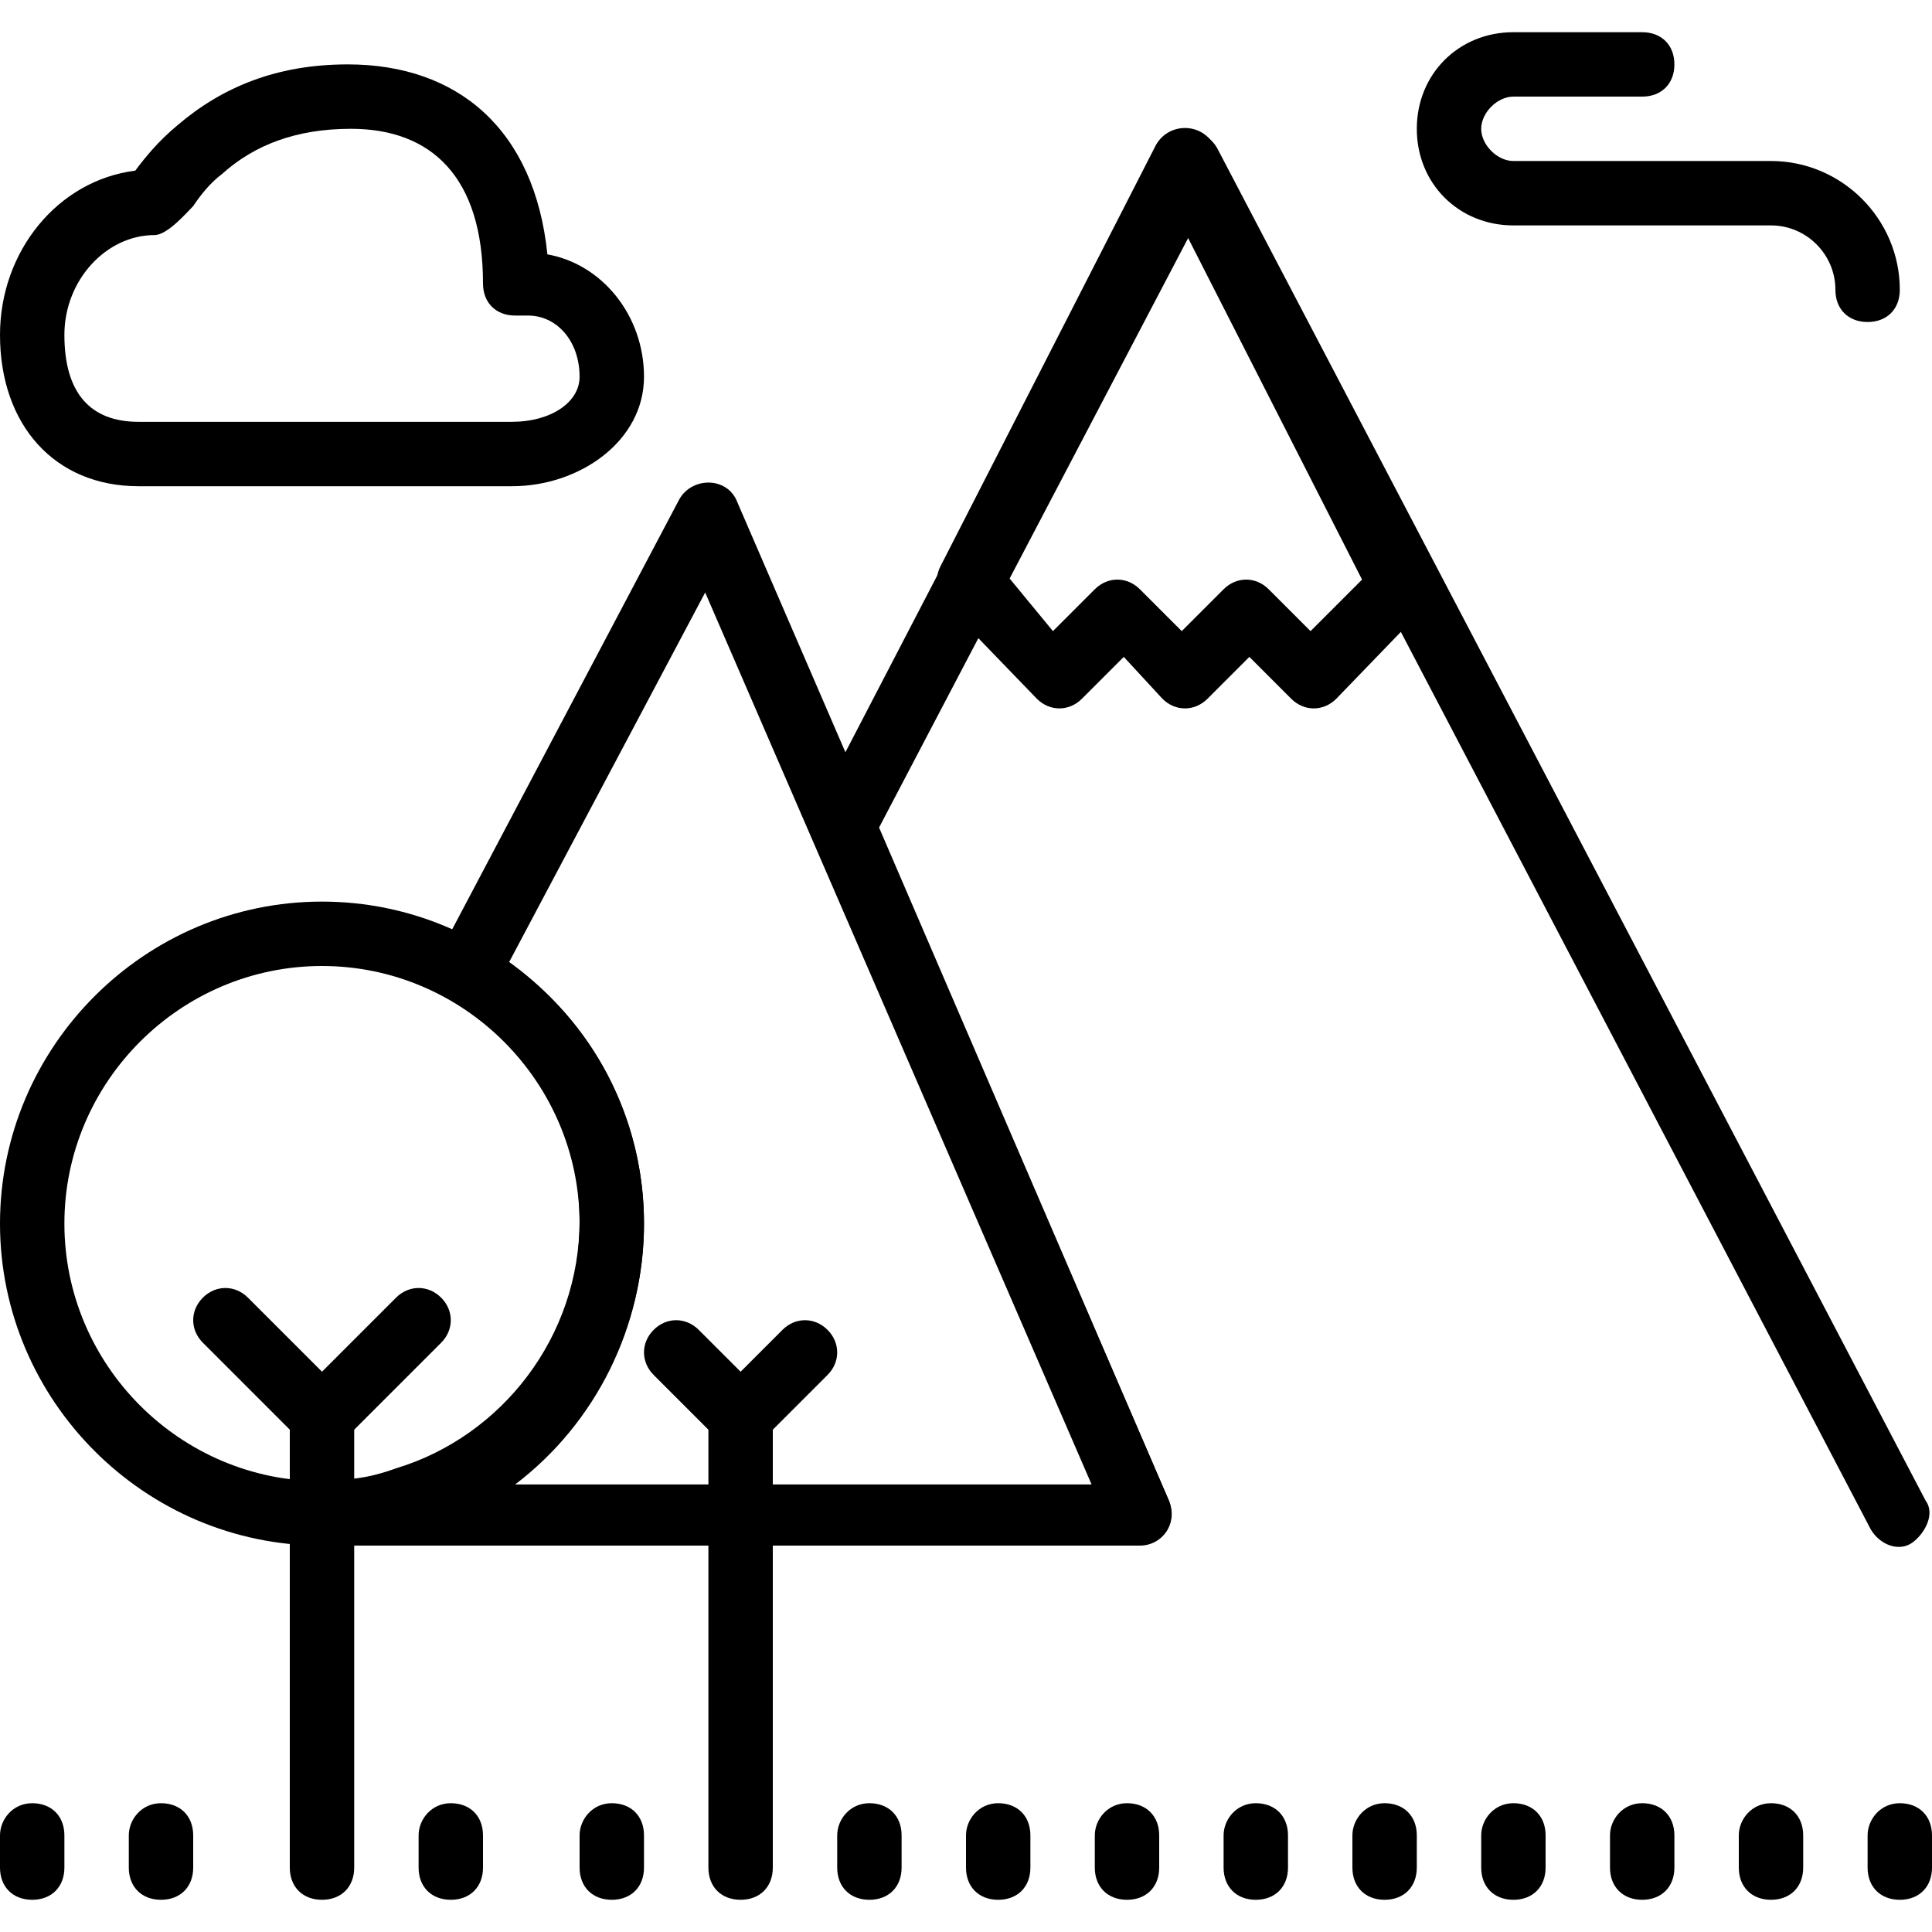 <?xml version="1.0" encoding="iso-8859-1"?>
<!-- Generator: Adobe Illustrator 19.0.0, SVG Export Plug-In . SVG Version: 6.00 Build 0)  -->
<svg version="1.1" id="Layer_1" xmlns="http://www.w3.org/2000/svg" xmlns:xlink="http://www.w3.org/1999/xlink" x="0px" y="0px"
	 viewBox="0 0 512 512" style="enable-background:new 0 0 512 512;" xml:space="preserve">
<g>
	<g>
		<path d="M85.333,238.933C38.4,238.933,0,277.333,0,324.267S38.4,409.6,85.333,409.6c46.933,0,85.333-38.4,85.333-85.333
			S132.267,238.933,85.333,238.933z M85.333,392.533c-37.547,0-68.267-30.72-68.267-68.267S47.787,256,85.333,256
			c37.547,0,68.267,30.72,68.267,68.267S122.88,392.533,85.333,392.533z"/>
	</g>
</g>
<g>
	<g>
		<path d="M91.307,369.493l-25.6-25.6c-3.413-3.413-8.533-3.413-11.947,0c-3.413,3.413-3.413,8.533,0,11.947l25.6,25.6
			c3.413,3.413,8.533,3.413,11.947,0C94.72,378.027,94.72,372.907,91.307,369.493z"/>
	</g>
</g>
<g>
	<g>
		<path d="M116.907,343.893c-3.413-3.413-8.533-3.413-11.947,0l-25.6,25.6c-3.413,3.413-3.413,8.533,0,11.947
			c3.413,3.413,8.533,3.413,11.947,0l25.6-25.6C120.32,352.427,120.32,347.307,116.907,343.893z"/>
	</g>
</g>
<g>
	<g>
		<path d="M85.333,366.933c-5.12,0-8.533,4.267-8.533,8.533v119.467c0,5.12,3.413,8.533,8.533,8.533c5.12,0,8.533-3.413,8.533-8.533
			V375.467C93.867,370.347,90.453,366.933,85.333,366.933z"/>
	</g>
</g>
<g>
	<g>
		<path d="M202.24,369.493l-17.067-17.067c-3.413-3.413-8.533-3.413-11.947,0c-3.413,3.413-3.413,8.533,0,11.947l17.067,17.067
			c3.413,3.413,8.533,3.413,11.947,0C205.653,378.027,205.653,372.907,202.24,369.493z"/>
	</g>
</g>
<g>
	<g>
		<path d="M219.307,352.427c-3.413-3.413-8.533-3.413-11.947,0l-17.067,17.067c-3.413,3.413-3.413,8.533,0,11.947
			c3.413,3.413,8.533,3.413,11.947,0l17.067-17.067C222.72,360.96,222.72,355.84,219.307,352.427z"/>
	</g>
</g>
<g>
	<g>
		<path d="M196.267,366.933c-5.12,0-8.533,4.267-8.533,8.533v119.467c0,5.12,3.413,8.533,8.533,8.533s8.533-3.413,8.533-8.533
			V375.467C204.8,370.347,201.387,366.933,196.267,366.933z"/>
	</g>
</g>
<g>
	<g>
		<path d="M309.76,397.653L195.413,133.12c-2.56-6.827-11.947-6.827-15.36-0.853l-64,121.173c-2.56,4.267-0.853,9.387,3.413,11.093
			c21.333,11.947,34.133,34.133,34.133,58.88c0,30.72-20.48,57.173-48.64,65.707c-9.387,3.413-13.653,2.56-15.36,3.413
			c-7.68,5.973-4.267,17.067,4.267,17.067H302.08C308.053,409.6,312.32,403.627,309.76,397.653z M136.533,393.387
			c21.333-16.213,34.133-41.813,34.133-69.12c0-28.16-13.653-53.76-35.84-69.12l52.053-98.133l102.4,236.373H136.533z"/>
	</g>
</g>
<g>
	<g>
		<path d="M379.733,150.187L321.707,38.4c-3.413-5.973-11.947-5.973-15.36,0l-57.173,111.787c-1.707,3.413-0.853,7.68,1.707,10.24
			l23.893,24.747c3.413,3.413,8.533,3.413,11.947,0l11.093-11.093l10.24,11.093c3.413,3.413,8.533,3.413,11.947,0l11.093-11.093
			l11.093,11.093c3.413,3.413,8.533,3.413,11.947,0l23.893-24.747C380.587,157.867,381.44,153.6,379.733,150.187z M347.307,167.253
			l-11.093-11.093c-3.413-3.413-8.533-3.413-11.947,0l-11.093,11.093L302.08,156.16c-3.413-3.413-8.533-3.413-11.947,0
			l-11.093,11.093l-11.947-14.507l46.933-91.307l46.933,92.16L347.307,167.253z"/>
	</g>
</g>
<g>
	<g>
		<path d="M510.293,397.653L322.56,39.253c-3.413-5.973-11.947-5.973-15.36,0L215.893,215.04c-0.853,2.56-1.707,5.12,0,7.68
			L294.4,404.48c1.707,4.267,6.827,5.973,11.093,4.267s5.973-6.827,4.267-11.093l-76.8-178.347L315.733,61.44l180.053,343.893
			c2.56,4.267,7.68,5.973,11.093,3.413S512.853,401.067,510.293,397.653z"/>
	</g>
</g>
<g>
	<g>
		<path d="M469.333,42.667h-68.267c-4.267,0-8.533-4.267-8.533-8.533s4.267-8.533,8.533-8.533H435.2c5.12,0,8.533-3.413,8.533-8.533
			s-3.413-8.533-8.533-8.533h-34.133c-14.507,0-25.6,11.093-25.6,25.6c0,14.507,11.093,25.6,25.6,25.6h68.267
			c9.387,0,17.067,7.68,17.067,17.067c0,5.12,3.413,8.533,8.533,8.533s8.533-3.413,8.533-8.533
			C503.467,58.027,488.107,42.667,469.333,42.667z"/>
	</g>
</g>
<g>
	<g>
		<path d="M503.467,477.867c-5.12,0-8.533,4.267-8.533,8.533v8.533c0,5.12,3.413,8.533,8.533,8.533s8.533-3.413,8.533-8.533V486.4
			C512,481.28,508.587,477.867,503.467,477.867z"/>
	</g>
</g>
<g>
	<g>
		<path d="M469.333,477.867c-5.12,0-8.533,4.267-8.533,8.533v8.533c0,5.12,3.413,8.533,8.533,8.533s8.533-3.413,8.533-8.533V486.4
			C477.867,481.28,474.453,477.867,469.333,477.867z"/>
	</g>
</g>
<g>
	<g>
		<path d="M435.2,477.867c-5.12,0-8.533,4.267-8.533,8.533v8.533c0,5.12,3.413,8.533,8.533,8.533s8.533-3.413,8.533-8.533V486.4
			C443.733,481.28,440.32,477.867,435.2,477.867z"/>
	</g>
</g>
<g>
	<g>
		<path d="M401.067,477.867c-5.12,0-8.533,4.267-8.533,8.533v8.533c0,5.12,3.413,8.533,8.533,8.533c5.12,0,8.533-3.413,8.533-8.533
			V486.4C409.6,481.28,406.187,477.867,401.067,477.867z"/>
	</g>
</g>
<g>
	<g>
		<path d="M366.933,477.867c-5.12,0-8.533,4.267-8.533,8.533v8.533c0,5.12,3.413,8.533,8.533,8.533s8.533-3.413,8.533-8.533V486.4
			C375.467,481.28,372.053,477.867,366.933,477.867z"/>
	</g>
</g>
<g>
	<g>
		<path d="M332.8,477.867c-5.12,0-8.533,4.267-8.533,8.533v8.533c0,5.12,3.413,8.533,8.533,8.533c5.12,0,8.533-3.413,8.533-8.533
			V486.4C341.333,481.28,337.92,477.867,332.8,477.867z"/>
	</g>
</g>
<g>
	<g>
		<path d="M298.667,477.867c-5.12,0-8.533,4.267-8.533,8.533v8.533c0,5.12,3.413,8.533,8.533,8.533s8.533-3.413,8.533-8.533V486.4
			C307.2,481.28,303.787,477.867,298.667,477.867z"/>
	</g>
</g>
<g>
	<g>
		<path d="M264.533,477.867c-5.12,0-8.533,4.267-8.533,8.533v8.533c0,5.12,3.413,8.533,8.533,8.533s8.533-3.413,8.533-8.533V486.4
			C273.067,481.28,269.653,477.867,264.533,477.867z"/>
	</g>
</g>
<g>
	<g>
		<path d="M230.4,477.867c-5.12,0-8.533,4.267-8.533,8.533v8.533c0,5.12,3.413,8.533,8.533,8.533s8.533-3.413,8.533-8.533V486.4
			C238.933,481.28,235.52,477.867,230.4,477.867z"/>
	</g>
</g>
<g>
	<g>
		<path d="M162.133,477.867c-5.12,0-8.533,4.267-8.533,8.533v8.533c0,5.12,3.413,8.533,8.533,8.533s8.533-3.413,8.533-8.533V486.4
			C170.667,481.28,167.253,477.867,162.133,477.867z"/>
	</g>
</g>
<g>
	<g>
		<path d="M119.467,477.867c-5.12,0-8.533,4.267-8.533,8.533v8.533c0,5.12,3.413,8.533,8.533,8.533s8.533-3.413,8.533-8.533V486.4
			C128,481.28,124.587,477.867,119.467,477.867z"/>
	</g>
</g>
<g>
	<g>
		<path d="M42.667,477.867c-5.12,0-8.533,4.267-8.533,8.533v8.533c0,5.12,3.413,8.533,8.533,8.533s8.533-3.413,8.533-8.533V486.4
			C51.2,481.28,47.787,477.867,42.667,477.867z"/>
	</g>
</g>
<g>
	<g>
		<path d="M8.533,477.867c-5.12,0-8.533,4.267-8.533,8.533v8.533c0,5.12,3.413,8.533,8.533,8.533s8.533-3.413,8.533-8.533V486.4
			C17.067,481.28,13.653,477.867,8.533,477.867z"/>
	</g>
</g>
<g>
	<g>
		<path d="M145.067,67.413c-3.413-33.28-23.893-50.347-52.907-50.347c-18.773,0-33.28,5.973-45.227,16.213
			c-5.12,4.267-8.533,8.533-11.093,11.947C15.36,47.787,0,66.56,0,88.747c0,23.893,14.507,40.107,36.693,40.107h98.987
			c17.92,0,34.987-11.947,34.987-29.013C170.667,83.627,159.573,69.973,145.067,67.413z M135.68,111.787H36.693
			c-12.8,0-19.627-7.68-19.627-23.04c0-14.507,11.093-26.453,23.893-26.453c3.413,0,8.533-5.973,10.24-7.68
			c1.707-2.56,4.267-5.973,7.68-8.533c8.533-7.68,19.627-11.947,34.133-11.947c21.333,0,34.987,12.8,34.987,40.96
			c0,5.12,3.413,8.533,8.533,8.533h3.413c7.68,0,13.653,6.827,13.653,16.213C153.6,106.667,145.92,111.787,135.68,111.787z"/>
	</g>
</g>
<g>
</g>
<g>
</g>
<g>
</g>
<g>
</g>
<g>
</g>
<g>
</g>
<g>
</g>
<g>
</g>
<g>
</g>
<g>
</g>
<g>
</g>
<g>
</g>
<g>
</g>
<g>
</g>
<g>
</g>
</svg>
